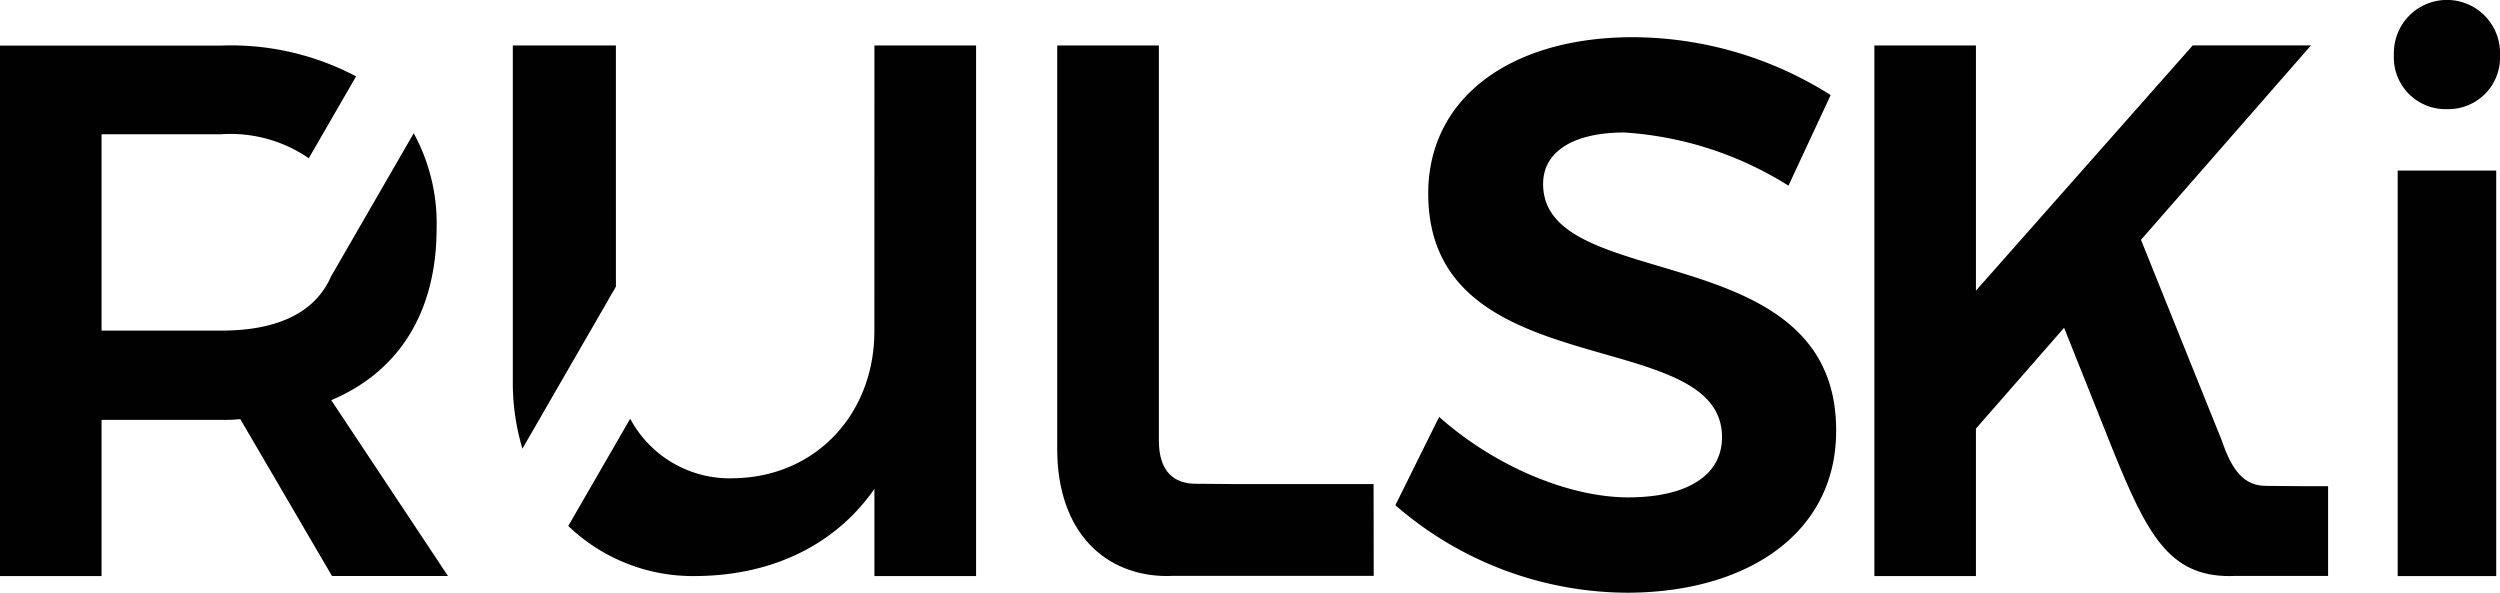 <svg id="Warstwa_2" data-name="Warstwa 2" xmlns="http://www.w3.org/2000/svg" width="162.312" height="38.484" viewBox="0 0 162.312 38.484">
  <g id="Warstwa_1" data-name="Warstwa 1">
    <rect id="Rectangle_1" data-name="Rectangle 1" width="6.397" height="26.328" transform="translate(155.669 11.074)" fill="#010101"/>
    <path id="Path_1" data-name="Path 1" d="M1037.694,7.087a3.36,3.36,0,0,0,3.444-3.544,3.446,3.446,0,1,0-6.889,0A3.36,3.36,0,0,0,1037.694,7.087Z" transform="translate(-878.826)" fill="#010101"/>
    <path id="Path_2" data-name="Path 2" d="M477.249,48.126h-8.932s-1.821-.021-2.609-.021c-1.428,0-2.4-.8-2.4-2.815V19.65h-6.6V45.831c0,5.512,3.2,8.265,7.135,8.265.093,0,.186,0,.278-.009h13.136Z" transform="translate(-388.069 -16.697)" fill="#010101"/>
    <path id="Path_3" data-name="Path 3" d="M832.853,54.065c.093,0,.186,0,.279-.009h6.116V48.23h-1.41s-1.82-.021-2.607-.021c-1.428,0-2.209-.957-2.888-2.953L827.1,32.233,838.138,19.61h-7.678L816.384,35.533V19.616H809.79V54.065h6.594V44.49l5.724-6.545,3.135,7.852C827.481,51.345,828.917,54.065,832.853,54.065Z" transform="translate(-688.097 -16.663)" fill="#010101"/>
    <path id="Path_4" data-name="Path 4" d="M28.347,31.552a12.206,12.206,0,0,0-1.486-6.161L21.5,34.674h0c-1.028,2.365-3.482,3.53-7.129,3.53H6.594V25.456h7.777a8.963,8.963,0,0,1,5.677,1.558l3.07-5.315a17.361,17.361,0,0,0-8.748-2H0V54.142H6.594V44h7.777a9.8,9.8,0,0,0,1.229-.05l5.955,10.187h7.529L21.506,42.721C25.935,40.854,28.347,36.967,28.347,31.552Z" transform="translate(0 -16.74)" fill="#010101"/>
    <path id="Path_5" data-name="Path 5" d="M228.243,19.65h-6.693V41.5a14.911,14.911,0,0,0,.624,4.326l6.07-10.519Z" transform="translate(-188.256 -16.697)" fill="#010101"/>
    <path id="Path_6" data-name="Path 6" d="M265.367,38.2c0,5.315-3.74,9.449-9.1,9.547a7.327,7.327,0,0,1-6.753-3.864l-4.02,6.961a11.692,11.692,0,0,0,8.361,3.252c5.019-.05,9.056-2.116,11.516-5.659V54.1h6.6V19.65h-6.6Z" transform="translate(-208.599 -16.697)" fill="#010101"/>
    <path id="Path_7" data-name="Path 7" d="M617.735,22.24c-3.2,0-5.276,1.166-5.276,3.348,0,7.2,19.076,3.3,19.025,16.032,0,6.647-5.784,10.5-13.6,10.5a23.065,23.065,0,0,1-15.017-5.682l2.842-5.733c3.652,3.246,8.473,5.225,12.278,5.225s6.088-1.42,6.088-3.907C624.077,34.618,605,38.83,605,26.2c0-6.19,5.327-10.147,13.292-10.147a24.15,24.15,0,0,1,12.837,3.757l-2.74,5.882A22.741,22.741,0,0,0,617.735,22.24Z" transform="translate(-512.273 -13.638)" fill="#010101"/>
  </g>
</svg>
